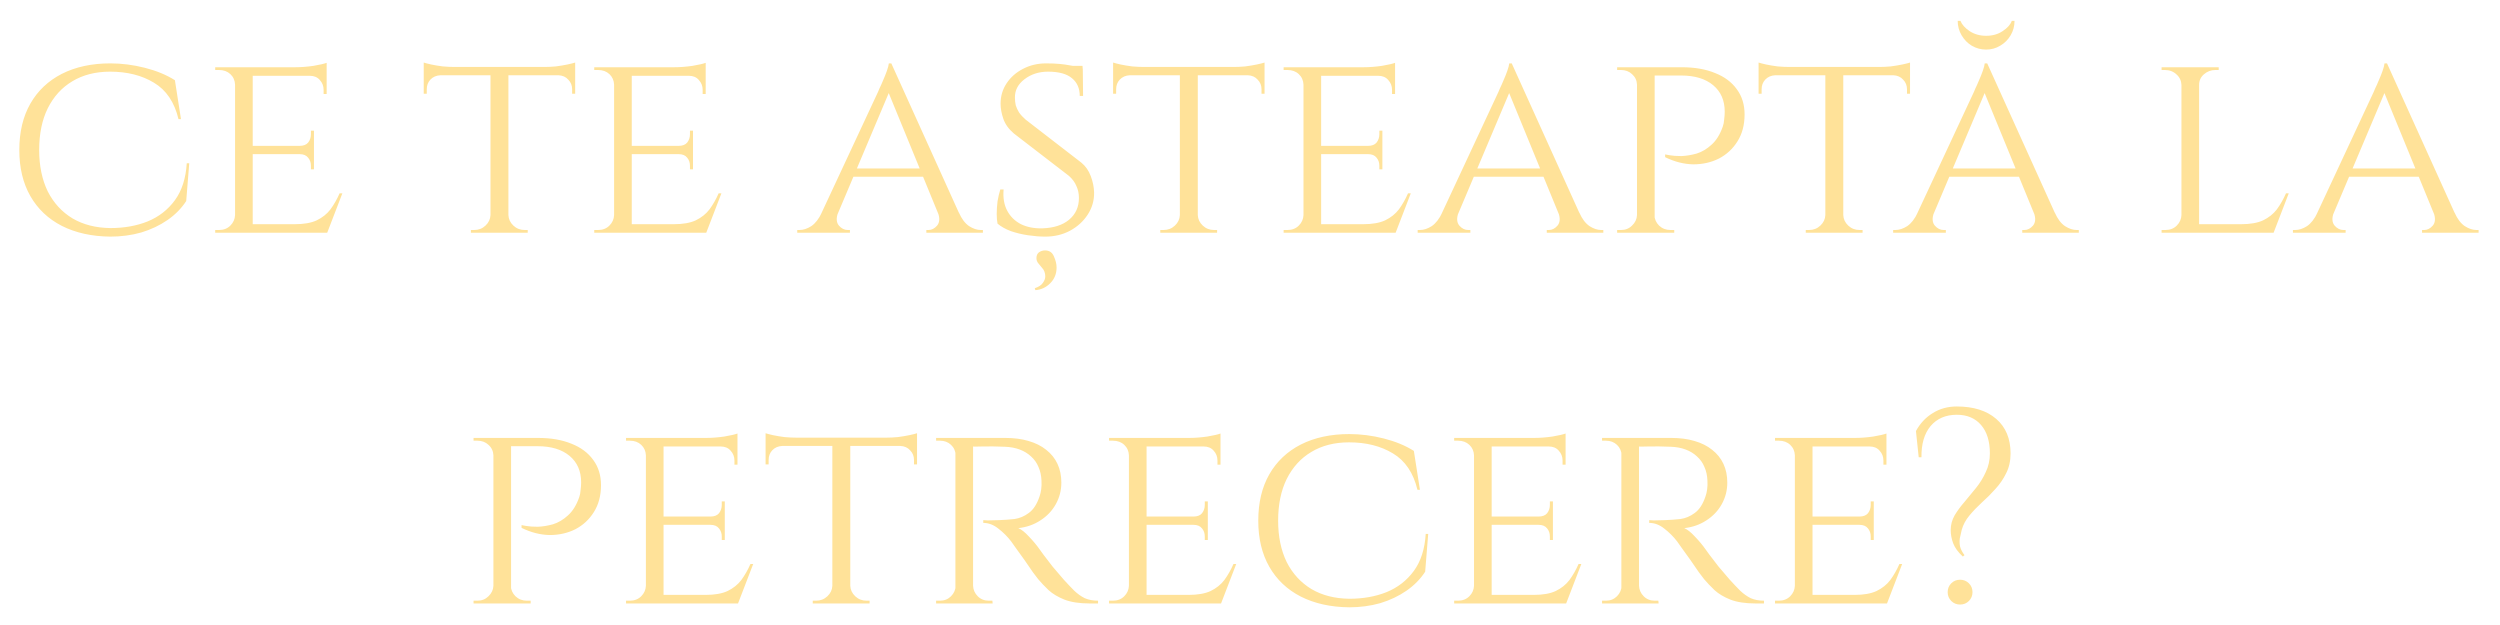 <?xml version="1.0" encoding="UTF-8"?> <svg xmlns="http://www.w3.org/2000/svg" width="580" height="145" viewBox="0 0 580 145" fill="none"><g filter="url(#filter0_di_2176_323)"><path d="M43.905 33.872L43.201 42.64C42.092 44.347 40.641 45.819 38.849 47.056C37.057 48.293 35.031 49.253 32.769 49.936C30.508 50.576 28.119 50.896 25.601 50.896C21.292 50.853 17.537 50.021 14.337 48.4C11.18 46.779 8.748 44.475 7.041 41.488C5.335 38.501 4.481 34.939 4.481 30.8C4.481 26.619 5.335 23.035 7.041 20.048C8.748 17.061 11.18 14.757 14.337 13.136C17.537 11.515 21.292 10.704 25.601 10.704C28.247 10.704 30.913 11.045 33.601 11.728C36.289 12.411 38.615 13.371 40.577 14.608L41.985 23.632H41.409C40.471 19.707 38.572 16.891 35.713 15.184C32.897 13.477 29.505 12.624 25.537 12.624C22.167 12.624 19.244 13.371 16.769 14.864C14.337 16.315 12.439 18.405 11.073 21.136C9.751 23.824 9.089 27.045 9.089 30.8C9.089 34.469 9.751 37.669 11.073 40.4C12.439 43.088 14.359 45.179 16.833 46.672C19.308 48.123 22.231 48.869 25.601 48.912C28.801 48.912 31.681 48.4 34.241 47.376C36.844 46.309 38.956 44.667 40.577 42.448C42.199 40.229 43.116 37.371 43.329 33.872H43.905ZM58.63 11.6V50H54.534V11.6H58.63ZM75.846 48.016L75.718 50H58.502V48.016H75.846ZM72.838 29.84V31.76H58.502V29.84H72.838ZM75.782 11.6V13.584H58.502V11.6H75.782ZM79.43 40.848L75.91 50H66.182L68.358 48.016C70.492 48.016 72.198 47.717 73.478 47.12C74.801 46.48 75.868 45.627 76.678 44.56C77.489 43.451 78.193 42.213 78.79 40.848H79.43ZM72.838 31.632V35.28H72.134V34.448C72.134 33.723 71.921 33.104 71.494 32.592C71.068 32.037 70.406 31.76 69.51 31.76V31.632H72.838ZM72.838 26.32V29.968H69.51V29.84C70.406 29.84 71.068 29.584 71.494 29.072C71.921 28.517 72.134 27.877 72.134 27.152V26.32H72.838ZM75.782 13.392V17.808H75.078V16.848C75.078 15.952 74.78 15.184 74.182 14.544C73.628 13.904 72.86 13.584 71.878 13.584V13.392H75.782ZM75.782 10.576V12.24L68.486 11.6C69.809 11.6 71.217 11.493 72.71 11.28C74.204 11.024 75.228 10.789 75.782 10.576ZM54.662 45.904L55.494 50H49.926V49.36C49.926 49.36 50.076 49.36 50.374 49.36C50.673 49.36 50.822 49.36 50.822 49.36C51.889 49.36 52.764 49.019 53.446 48.336C54.129 47.653 54.492 46.843 54.534 45.904H54.662ZM54.662 15.632H54.534C54.492 14.651 54.129 13.84 53.446 13.2C52.764 12.56 51.889 12.24 50.822 12.24C50.822 12.24 50.673 12.24 50.374 12.24C50.076 12.24 49.926 12.24 49.926 12.24V11.6H55.494L54.662 15.632ZM117.952 11.792V50H113.792V11.792H117.952ZM133.44 11.536V13.456H98.304V11.536H133.44ZM133.44 13.328V17.744H132.736V16.72C132.736 15.824 132.437 15.077 131.84 14.48C131.285 13.84 130.517 13.499 129.536 13.456V13.328H133.44ZM133.44 10.512V12.176L126.272 11.536C127.125 11.536 128.021 11.493 128.96 11.408C129.941 11.28 130.837 11.131 131.648 10.96C132.458 10.789 133.056 10.64 133.44 10.512ZM113.92 45.904V50H109.248V49.36C109.29 49.36 109.418 49.36 109.632 49.36C109.888 49.36 110.016 49.36 110.016 49.36C111.04 49.36 111.914 49.019 112.64 48.336C113.365 47.653 113.749 46.843 113.792 45.904H113.92ZM117.76 45.904H117.952C117.994 46.843 118.378 47.653 119.104 48.336C119.829 49.019 120.704 49.36 121.728 49.36C121.728 49.36 121.834 49.36 122.048 49.36C122.304 49.36 122.432 49.36 122.432 49.36V50H117.76V45.904ZM102.208 13.328V13.456C101.226 13.499 100.437 13.84 99.84 14.48C99.285 15.077 99.008 15.824 99.008 16.72V17.744H98.304V13.328H102.208ZM98.304 10.512C98.688 10.64 99.264 10.789 100.032 10.96C100.842 11.131 101.738 11.28 102.72 11.408C103.701 11.493 104.618 11.536 105.472 11.536L98.304 12.176V10.512ZM146.568 11.6V50H142.472V11.6H146.568ZM163.784 48.016L163.656 50H146.44V48.016H163.784ZM160.776 29.84V31.76H146.44V29.84H160.776ZM163.72 11.6V13.584H146.44V11.6H163.72ZM167.368 40.848L163.848 50H154.12L156.296 48.016C158.429 48.016 160.136 47.717 161.416 47.12C162.738 46.48 163.805 45.627 164.616 44.56C165.426 43.451 166.13 42.213 166.728 40.848H167.368ZM160.776 31.632V35.28H160.072V34.448C160.072 33.723 159.858 33.104 159.432 32.592C159.005 32.037 158.344 31.76 157.448 31.76V31.632H160.776ZM160.776 26.32V29.968H157.448V29.84C158.344 29.84 159.005 29.584 159.432 29.072C159.858 28.517 160.072 27.877 160.072 27.152V26.32H160.776ZM163.72 13.392V17.808H163.016V16.848C163.016 15.952 162.717 15.184 162.12 14.544C161.565 13.904 160.797 13.584 159.816 13.584V13.392H163.72ZM163.72 10.576V12.24L156.424 11.6C157.746 11.6 159.154 11.493 160.648 11.28C162.141 11.024 163.165 10.789 163.72 10.576ZM142.6 45.904L143.432 50H137.864V49.36C137.864 49.36 138.013 49.36 138.312 49.36C138.61 49.36 138.76 49.36 138.76 49.36C139.826 49.36 140.701 49.019 141.384 48.336C142.066 47.653 142.429 46.843 142.472 45.904H142.6ZM142.6 15.632H142.472C142.429 14.651 142.066 13.84 141.384 13.2C140.701 12.56 139.826 12.24 138.76 12.24C138.76 12.24 138.61 12.24 138.312 12.24C138.013 12.24 137.864 12.24 137.864 12.24V11.6H143.432L142.6 15.632ZM206.785 10.704L224.385 49.616H219.329L205.697 16.4L206.785 10.704ZM194.433 45.328C193.964 46.608 194.028 47.611 194.625 48.336C195.223 49.019 195.905 49.36 196.673 49.36H197.185V50H184.961V49.36C184.961 49.36 185.047 49.36 185.217 49.36C185.388 49.36 185.473 49.36 185.473 49.36C186.369 49.36 187.287 49.061 188.225 48.464C189.164 47.824 189.975 46.779 190.657 45.328H194.433ZM206.785 10.704L207.233 15.12L192.577 49.808H188.545L203.713 17.296C203.713 17.296 203.82 17.04 204.033 16.528C204.289 16.016 204.567 15.397 204.865 14.672C205.207 13.904 205.505 13.157 205.761 12.432C206.017 11.707 206.167 11.131 206.209 10.704H206.785ZM214.337 35.088V37.008H197.377V35.088H214.337ZM217.601 45.328H222.465C223.105 46.779 223.895 47.824 224.833 48.464C225.772 49.061 226.668 49.36 227.521 49.36C227.521 49.36 227.607 49.36 227.777 49.36C227.948 49.36 228.033 49.36 228.033 49.36V50H214.913V49.36H215.425C216.151 49.36 216.812 49.019 217.409 48.336C218.007 47.611 218.071 46.608 217.601 45.328ZM242.695 10.704C243.889 10.704 244.935 10.747 245.831 10.832C246.727 10.917 247.495 11.024 248.135 11.152C248.817 11.237 249.393 11.365 249.863 11.536C250.375 11.664 250.823 11.792 251.207 11.92L251.271 18.256H250.503C250.503 16.507 249.905 15.141 248.711 14.16C247.516 13.136 245.66 12.624 243.143 12.624C241.009 12.624 239.175 13.221 237.639 14.416C236.145 15.568 235.42 16.997 235.463 18.704C235.463 19.259 235.527 19.835 235.655 20.432C235.825 20.987 236.081 21.541 236.423 22.096C236.807 22.651 237.319 23.205 237.959 23.76L250.887 33.744C251.868 34.555 252.593 35.6 253.063 36.88C253.532 38.117 253.788 39.355 253.831 40.592C253.873 42.469 253.383 44.197 252.359 45.776C251.335 47.355 249.948 48.613 248.199 49.552C246.492 50.448 244.593 50.896 242.503 50.896C241.265 50.896 239.921 50.789 238.471 50.576C237.063 50.363 235.74 50.043 234.503 49.616C233.265 49.147 232.241 48.571 231.431 47.888C231.303 47.291 231.239 46.544 231.239 45.648C231.239 44.709 231.303 43.728 231.431 42.704C231.601 41.68 231.815 40.763 232.071 39.952H232.839C232.668 41.872 232.945 43.515 233.671 44.88C234.396 46.245 235.463 47.291 236.871 48.016C238.279 48.699 239.921 49.019 241.799 48.976C244.444 48.891 246.513 48.229 248.007 46.992C249.543 45.712 250.311 44.027 250.311 41.936C250.311 40.912 250.119 39.995 249.735 39.184C249.393 38.331 248.817 37.541 248.007 36.816L235.207 26.96C234.012 25.936 233.201 24.805 232.775 23.568C232.348 22.331 232.135 21.157 232.135 20.048C232.135 18.299 232.604 16.72 233.543 15.312C234.481 13.904 235.74 12.795 237.319 11.984C238.94 11.131 240.732 10.704 242.695 10.704ZM251.143 11.28L251.207 12.432H246.663V11.28H251.143ZM240.455 55.888C240.455 55.291 240.647 54.843 241.031 54.544C241.457 54.245 241.927 54.096 242.439 54.096C243.42 54.096 244.103 54.544 244.487 55.44C244.913 56.379 245.127 57.253 245.127 58.064C245.127 59.515 244.636 60.731 243.655 61.712C242.673 62.693 241.521 63.227 240.199 63.312L240.071 62.864C240.967 62.565 241.585 62.16 241.927 61.648C242.311 61.136 242.503 60.624 242.503 60.112C242.503 59.728 242.439 59.365 242.311 59.024C242.183 58.683 242.012 58.405 241.799 58.192C241.543 57.851 241.244 57.488 240.903 57.104C240.604 56.763 240.455 56.357 240.455 55.888ZM277.889 11.792V50H273.729V11.792H277.889ZM293.377 11.536V13.456H258.241V11.536H293.377ZM293.377 13.328V17.744H292.673V16.72C292.673 15.824 292.375 15.077 291.777 14.48C291.223 13.84 290.455 13.499 289.473 13.456V13.328H293.377ZM293.377 10.512V12.176L286.209 11.536C287.063 11.536 287.959 11.493 288.897 11.408C289.879 11.28 290.775 11.131 291.585 10.96C292.396 10.789 292.993 10.64 293.377 10.512ZM273.857 45.904V50H269.185V49.36C269.228 49.36 269.356 49.36 269.569 49.36C269.825 49.36 269.953 49.36 269.953 49.36C270.977 49.36 271.852 49.019 272.577 48.336C273.303 47.653 273.687 46.843 273.729 45.904H273.857ZM277.697 45.904H277.889C277.932 46.843 278.316 47.653 279.041 48.336C279.767 49.019 280.641 49.36 281.665 49.36C281.665 49.36 281.772 49.36 281.985 49.36C282.241 49.36 282.369 49.36 282.369 49.36V50H277.697V45.904ZM262.145 13.328V13.456C261.164 13.499 260.375 13.84 259.777 14.48C259.223 15.077 258.945 15.824 258.945 16.72V17.744H258.241V13.328H262.145ZM258.241 10.512C258.625 10.64 259.201 10.789 259.969 10.96C260.78 11.131 261.676 11.28 262.657 11.408C263.639 11.493 264.556 11.536 265.409 11.536L258.241 12.176V10.512ZM306.505 11.6V50H302.409V11.6H306.505ZM323.721 48.016L323.593 50H306.377V48.016H323.721ZM320.713 29.84V31.76H306.377V29.84H320.713ZM323.657 11.6V13.584H306.377V11.6H323.657ZM327.305 40.848L323.785 50H314.057L316.233 48.016C318.367 48.016 320.073 47.717 321.353 47.12C322.676 46.48 323.743 45.627 324.553 44.56C325.364 43.451 326.068 42.213 326.665 40.848H327.305ZM320.713 31.632V35.28H320.009V34.448C320.009 33.723 319.796 33.104 319.369 32.592C318.943 32.037 318.281 31.76 317.385 31.76V31.632H320.713ZM320.713 26.32V29.968H317.385V29.84C318.281 29.84 318.943 29.584 319.369 29.072C319.796 28.517 320.009 27.877 320.009 27.152V26.32H320.713ZM323.657 13.392V17.808H322.953V16.848C322.953 15.952 322.655 15.184 322.057 14.544C321.503 13.904 320.735 13.584 319.753 13.584V13.392H323.657ZM323.657 10.576V12.24L316.361 11.6C317.684 11.6 319.092 11.493 320.585 11.28C322.079 11.024 323.103 10.789 323.657 10.576ZM302.537 45.904L303.369 50H297.801V49.36C297.801 49.36 297.951 49.36 298.249 49.36C298.548 49.36 298.697 49.36 298.697 49.36C299.764 49.36 300.639 49.019 301.321 48.336C302.004 47.653 302.367 46.843 302.409 45.904H302.537ZM302.537 15.632H302.409C302.367 14.651 302.004 13.84 301.321 13.2C300.639 12.56 299.764 12.24 298.697 12.24C298.697 12.24 298.548 12.24 298.249 12.24C297.951 12.24 297.801 12.24 297.801 12.24V11.6H303.369L302.537 15.632ZM350.723 10.704L368.323 49.616H363.267L349.635 16.4L350.723 10.704ZM338.371 45.328C337.901 46.608 337.965 47.611 338.563 48.336C339.16 49.019 339.843 49.36 340.611 49.36H341.123V50H328.899V49.36C328.899 49.36 328.984 49.36 329.155 49.36C329.325 49.36 329.411 49.36 329.411 49.36C330.307 49.36 331.224 49.061 332.163 48.464C333.101 47.824 333.912 46.779 334.595 45.328H338.371ZM350.723 10.704L351.171 15.12L336.515 49.808H332.483L347.651 17.296C347.651 17.296 347.757 17.04 347.971 16.528C348.227 16.016 348.504 15.397 348.803 14.672C349.144 13.904 349.443 13.157 349.699 12.432C349.955 11.707 350.104 11.131 350.147 10.704H350.723ZM358.275 35.088V37.008H341.315V35.088H358.275ZM361.539 45.328H366.403C367.043 46.779 367.832 47.824 368.771 48.464C369.709 49.061 370.605 49.36 371.459 49.36C371.459 49.36 371.544 49.36 371.715 49.36C371.885 49.36 371.971 49.36 371.971 49.36V50H358.851V49.36H359.363C360.088 49.36 360.749 49.019 361.347 48.336C361.944 47.611 362.008 46.608 361.539 45.328ZM383.048 11.6H390.152C393.139 11.6 395.72 12.048 397.896 12.944C400.072 13.797 401.758 15.056 402.952 16.72C404.147 18.341 404.744 20.283 404.744 22.544C404.744 24.976 404.19 27.067 403.08 28.816C402.014 30.523 400.584 31.845 398.792 32.784C397 33.68 395.016 34.128 392.84 34.128C390.664 34.085 388.488 33.531 386.312 32.464V31.824C386.312 31.824 386.654 31.888 387.336 32.016C388.062 32.144 388.979 32.208 390.088 32.208C391.198 32.165 392.371 31.973 393.608 31.632C394.846 31.248 395.998 30.565 397.064 29.584C398.174 28.603 399.048 27.195 399.688 25.36C399.859 24.891 399.966 24.336 400.008 23.696C400.094 23.056 400.136 22.459 400.136 21.904C400.136 19.301 399.24 17.253 397.448 15.76C395.656 14.267 393.182 13.52 390.024 13.52H383.752C383.752 13.52 383.688 13.371 383.56 13.072C383.475 12.731 383.368 12.411 383.24 12.112C383.112 11.771 383.048 11.6 383.048 11.6ZM383.88 11.6V50H379.784V11.6H383.88ZM379.912 45.904L380.744 50H375.176V49.36C375.176 49.36 375.326 49.36 375.624 49.36C375.923 49.36 376.072 49.36 376.072 49.36C377.096 49.36 377.95 49.019 378.632 48.336C379.358 47.653 379.742 46.843 379.784 45.904H379.912ZM379.912 15.632H379.784C379.742 14.651 379.358 13.84 378.632 13.2C377.95 12.56 377.096 12.24 376.072 12.24C376.072 12.24 375.923 12.24 375.624 12.24C375.326 12.24 375.176 12.24 375.176 12.24V11.6H380.744L379.912 15.632ZM383.688 45.904H383.816C383.859 46.843 384.222 47.653 384.904 48.336C385.63 49.019 386.504 49.36 387.528 49.36C387.571 49.36 387.72 49.36 387.976 49.36C388.275 49.36 388.424 49.36 388.424 49.36V50H382.856L383.688 45.904ZM427.639 11.792V50H423.479V11.792H427.639ZM443.127 11.536V13.456H407.991V11.536H443.127ZM443.127 13.328V17.744H442.423V16.72C442.423 15.824 442.125 15.077 441.527 14.48C440.973 13.84 440.205 13.499 439.223 13.456V13.328H443.127ZM443.127 10.512V12.176L435.959 11.536C436.813 11.536 437.709 11.493 438.647 11.408C439.629 11.28 440.525 11.131 441.335 10.96C442.146 10.789 442.743 10.64 443.127 10.512ZM423.607 45.904V50H418.935V49.36C418.978 49.36 419.106 49.36 419.319 49.36C419.575 49.36 419.703 49.36 419.703 49.36C420.727 49.36 421.602 49.019 422.327 48.336C423.053 47.653 423.437 46.843 423.479 45.904H423.607ZM427.447 45.904H427.639C427.682 46.843 428.066 47.653 428.791 48.336C429.517 49.019 430.391 49.36 431.415 49.36C431.415 49.36 431.522 49.36 431.735 49.36C431.991 49.36 432.119 49.36 432.119 49.36V50H427.447V45.904ZM411.895 13.328V13.456C410.914 13.499 410.125 13.84 409.527 14.48C408.973 15.077 408.695 15.824 408.695 16.72V17.744H407.991V13.328H411.895ZM407.991 10.512C408.375 10.64 408.951 10.789 409.719 10.96C410.53 11.131 411.426 11.28 412.407 11.408C413.389 11.493 414.306 11.536 415.159 11.536L407.991 12.176V10.512ZM461.035 10.704L478.635 49.616H473.579L459.947 16.4L461.035 10.704ZM448.683 45.328C448.214 46.608 448.278 47.611 448.875 48.336C449.473 49.019 450.155 49.36 450.923 49.36H451.435V50H439.211V49.36C439.211 49.36 439.297 49.36 439.467 49.36C439.638 49.36 439.723 49.36 439.723 49.36C440.619 49.36 441.537 49.061 442.475 48.464C443.414 47.824 444.225 46.779 444.907 45.328H448.683ZM461.035 10.704L461.483 15.12L446.827 49.808H442.795L457.963 17.296C457.963 17.296 458.07 17.04 458.283 16.528C458.539 16.016 458.817 15.397 459.115 14.672C459.457 13.904 459.755 13.157 460.011 12.432C460.267 11.707 460.417 11.131 460.459 10.704H461.035ZM468.587 35.088V37.008H451.627V35.088H468.587ZM471.851 45.328H476.715C477.355 46.779 478.145 47.824 479.083 48.464C480.022 49.061 480.918 49.36 481.771 49.36C481.771 49.36 481.857 49.36 482.027 49.36C482.198 49.36 482.283 49.36 482.283 49.36V50H469.163V49.36H469.675C470.401 49.36 471.062 49.019 471.659 48.336C472.257 47.611 472.321 46.608 471.851 45.328ZM467.371 0.848C467.371 2.043 467.073 3.152 466.475 4.176C465.878 5.2 465.067 6.011 464.043 6.608C463.062 7.205 461.974 7.504 460.779 7.504C459.585 7.504 458.475 7.205 457.451 6.608C456.47 6.011 455.681 5.2 455.083 4.176C454.486 3.152 454.187 2.043 454.187 0.848H454.827C455.169 1.701 455.873 2.491 456.939 3.216C458.049 3.941 459.329 4.304 460.779 4.304C462.273 4.304 463.553 3.941 464.619 3.216C465.729 2.491 466.433 1.701 466.731 0.848H467.371ZM510.193 11.6V50H506.097V11.6H510.193ZM527.409 48.016L527.281 50H510.065V48.016H527.409ZM530.993 40.848L527.473 50H517.745L519.921 48.016C522.054 48.016 523.761 47.717 525.041 47.12C526.363 46.48 527.43 45.627 528.241 44.56C529.051 43.451 529.755 42.213 530.353 40.848H530.993ZM506.225 45.904L507.057 50H501.489V49.36C501.489 49.36 501.638 49.36 501.937 49.36C502.235 49.36 502.385 49.36 502.385 49.36C503.451 49.36 504.326 49.019 505.009 48.336C505.691 47.653 506.054 46.843 506.097 45.904H506.225ZM510.001 15.696V11.6H514.737V12.24C514.737 12.24 514.609 12.24 514.353 12.24C514.097 12.24 513.969 12.24 513.969 12.24C512.945 12.24 512.049 12.581 511.281 13.264C510.555 13.904 510.193 14.715 510.193 15.696H510.001ZM506.225 15.696H506.097C506.054 14.715 505.67 13.904 504.945 13.264C504.219 12.581 503.323 12.24 502.257 12.24C502.257 12.24 502.129 12.24 501.873 12.24C501.617 12.24 501.489 12.24 501.489 12.24V11.6H506.225V15.696ZM553.785 10.704L571.385 49.616H566.329L552.697 16.4L553.785 10.704ZM541.433 45.328C540.964 46.608 541.028 47.611 541.625 48.336C542.223 49.019 542.905 49.36 543.673 49.36H544.185V50H531.961V49.36C531.961 49.36 532.047 49.36 532.217 49.36C532.388 49.36 532.473 49.36 532.473 49.36C533.369 49.36 534.287 49.061 535.225 48.464C536.164 47.824 536.975 46.779 537.657 45.328H541.433ZM553.785 10.704L554.233 15.12L539.577 49.808H535.545L550.713 17.296C550.713 17.296 550.82 17.04 551.033 16.528C551.289 16.016 551.567 15.397 551.865 14.672C552.207 13.904 552.505 13.157 552.761 12.432C553.017 11.707 553.167 11.131 553.209 10.704H553.785ZM561.337 35.088V37.008H544.377V35.088H561.337ZM564.601 45.328H569.465C570.105 46.779 570.895 47.824 571.833 48.464C572.772 49.061 573.668 49.36 574.521 49.36C574.521 49.36 574.607 49.36 574.777 49.36C574.948 49.36 575.033 49.36 575.033 49.36V50H561.913V49.36H562.425C563.151 49.36 563.812 49.019 564.409 48.336C565.007 47.611 565.071 46.608 564.601 45.328ZM117.736 97.6H124.84C127.826 97.6 130.408 98.048 132.584 98.944C134.76 99.797 136.445 101.056 137.64 102.72C138.834 104.341 139.432 106.283 139.432 108.544C139.432 110.976 138.877 113.067 137.768 114.816C136.701 116.523 135.272 117.845 133.48 118.784C131.688 119.68 129.704 120.128 127.528 120.128C125.352 120.085 123.176 119.531 121 118.464V117.824C121 117.824 121.341 117.888 122.024 118.016C122.749 118.144 123.666 118.208 124.776 118.208C125.885 118.165 127.058 117.973 128.296 117.632C129.533 117.248 130.685 116.565 131.752 115.584C132.861 114.603 133.736 113.195 134.376 111.36C134.546 110.891 134.653 110.336 134.696 109.696C134.781 109.056 134.824 108.459 134.824 107.904C134.824 105.301 133.928 103.253 132.136 101.76C130.344 100.267 127.869 99.52 124.712 99.52H118.44C118.44 99.52 118.376 99.371 118.248 99.072C118.162 98.731 118.056 98.411 117.928 98.112C117.8 97.771 117.736 97.6 117.736 97.6ZM118.568 97.6V136H114.472V97.6H118.568ZM114.6 131.904L115.432 136H109.864V135.36C109.864 135.36 110.013 135.36 110.312 135.36C110.61 135.36 110.76 135.36 110.76 135.36C111.784 135.36 112.637 135.019 113.32 134.336C114.045 133.653 114.429 132.843 114.472 131.904H114.6ZM114.6 101.632H114.472C114.429 100.651 114.045 99.84 113.32 99.2C112.637 98.56 111.784 98.24 110.76 98.24C110.76 98.24 110.61 98.24 110.312 98.24C110.013 98.24 109.864 98.24 109.864 98.24V97.6H115.432L114.6 101.632ZM118.376 131.904H118.504C118.546 132.843 118.909 133.653 119.592 134.336C120.317 135.019 121.192 135.36 122.216 135.36C122.258 135.36 122.408 135.36 122.664 135.36C122.962 135.36 123.112 135.36 123.112 135.36V136H117.544L118.376 131.904ZM153.943 97.6V136H149.847V97.6H153.943ZM171.159 134.016L171.031 136H153.815V134.016H171.159ZM168.151 115.84V117.76H153.815V115.84H168.151ZM171.095 97.6V99.584H153.815V97.6H171.095ZM174.743 126.848L171.223 136H161.495L163.671 134.016C165.804 134.016 167.511 133.717 168.791 133.12C170.113 132.48 171.18 131.627 171.991 130.56C172.801 129.451 173.505 128.213 174.103 126.848H174.743ZM168.151 117.632V121.28H167.447V120.448C167.447 119.723 167.233 119.104 166.807 118.592C166.38 118.037 165.719 117.76 164.823 117.76V117.632H168.151ZM168.151 112.32V115.968H164.823V115.84C165.719 115.84 166.38 115.584 166.807 115.072C167.233 114.517 167.447 113.877 167.447 113.152V112.32H168.151ZM171.095 99.392V103.808H170.391V102.848C170.391 101.952 170.092 101.184 169.495 100.544C168.94 99.904 168.172 99.584 167.191 99.584V99.392H171.095ZM171.095 96.576V98.24L163.799 97.6C165.121 97.6 166.529 97.493 168.023 97.28C169.516 97.024 170.54 96.789 171.095 96.576ZM149.975 131.904L150.807 136H145.239V135.36C145.239 135.36 145.388 135.36 145.687 135.36C145.985 135.36 146.135 135.36 146.135 135.36C147.201 135.36 148.076 135.019 148.759 134.336C149.441 133.653 149.804 132.843 149.847 131.904H149.975ZM149.975 101.632H149.847C149.804 100.651 149.441 99.84 148.759 99.2C148.076 98.56 147.201 98.24 146.135 98.24C146.135 98.24 145.985 98.24 145.687 98.24C145.388 98.24 145.239 98.24 145.239 98.24V97.6H150.807L149.975 101.632ZM197.264 97.792V136H193.104V97.792H197.264ZM212.752 97.536V99.456H177.616V97.536H212.752ZM212.752 99.328V103.744H212.048V102.72C212.048 101.824 211.75 101.077 211.152 100.48C210.598 99.84 209.83 99.499 208.848 99.456V99.328H212.752ZM212.752 96.512V98.176L205.584 97.536C206.438 97.536 207.334 97.493 208.272 97.408C209.254 97.28 210.15 97.131 210.96 96.96C211.771 96.789 212.368 96.64 212.752 96.512ZM193.232 131.904V136H188.56V135.36C188.603 135.36 188.731 135.36 188.944 135.36C189.2 135.36 189.328 135.36 189.328 135.36C190.352 135.36 191.227 135.019 191.952 134.336C192.678 133.653 193.062 132.843 193.104 131.904H193.232ZM197.072 131.904H197.264C197.307 132.843 197.691 133.653 198.416 134.336C199.142 135.019 200.016 135.36 201.04 135.36C201.04 135.36 201.147 135.36 201.36 135.36C201.616 135.36 201.744 135.36 201.744 135.36V136H197.072V131.904ZM181.52 99.328V99.456C180.539 99.499 179.75 99.84 179.152 100.48C178.598 101.077 178.32 101.824 178.32 102.72V103.744H177.616V99.328H181.52ZM177.616 96.512C178 96.64 178.576 96.789 179.344 96.96C180.155 97.131 181.051 97.28 182.032 97.408C183.014 97.493 183.931 97.536 184.784 97.536L177.616 98.176V96.512ZM224.984 97.6H233.24C235.246 97.6 237.038 97.835 238.616 98.304C240.238 98.773 241.603 99.456 242.712 100.352C243.864 101.248 244.739 102.336 245.336 103.616C245.934 104.896 246.232 106.347 246.232 107.968C246.232 109.76 245.806 111.424 244.952 112.96C244.099 114.496 242.904 115.755 241.368 116.736C239.875 117.717 238.168 118.315 236.248 118.528C236.974 118.827 237.806 119.488 238.744 120.512C239.726 121.536 240.558 122.539 241.24 123.52C241.24 123.52 241.518 123.904 242.072 124.672C242.627 125.397 243.331 126.315 244.184 127.424C245.08 128.491 245.955 129.515 246.808 130.496C247.704 131.477 248.515 132.331 249.24 133.056C250.008 133.781 250.819 134.357 251.672 134.784C252.568 135.168 253.592 135.36 254.744 135.36V136H252.76C250.414 136 248.472 135.701 246.936 135.104C245.443 134.507 244.227 133.781 243.288 132.928C242.35 132.032 241.539 131.179 240.856 130.368C240.686 130.155 240.28 129.621 239.64 128.768C239.043 127.872 238.382 126.912 237.656 125.888C236.931 124.864 236.27 123.947 235.672 123.136C235.075 122.283 234.712 121.771 234.584 121.6C233.731 120.491 232.75 119.509 231.64 118.656C230.531 117.76 229.358 117.312 228.12 117.312V116.672C228.12 116.672 228.462 116.693 229.144 116.736C229.827 116.736 230.702 116.715 231.768 116.672C232.963 116.629 234.158 116.544 235.352 116.416C236.547 116.245 237.656 115.776 238.68 115.008C239.747 114.24 240.579 112.96 241.176 111.168C241.347 110.699 241.475 110.144 241.56 109.504C241.646 108.864 241.667 108.203 241.624 107.52C241.582 106.325 241.347 105.259 240.92 104.32C240.536 103.381 239.96 102.571 239.192 101.888C238.467 101.205 237.592 100.672 236.568 100.288C235.544 99.904 234.392 99.691 233.112 99.648C231.107 99.563 229.358 99.541 227.864 99.584C226.371 99.627 225.624 99.627 225.624 99.584C225.624 99.541 225.56 99.371 225.432 99.072C225.347 98.731 225.24 98.411 225.112 98.112C225.027 97.771 224.984 97.6 224.984 97.6ZM225.752 97.6V136H221.656V97.6H225.752ZM221.848 131.904L222.616 136H217.176V135.36C217.176 135.36 217.326 135.36 217.624 135.36C217.923 135.36 218.072 135.36 218.072 135.36C219.096 135.36 219.95 135.019 220.632 134.336C221.315 133.653 221.678 132.843 221.72 131.904H221.848ZM221.848 101.632H221.72C221.678 100.651 221.315 99.84 220.632 99.2C219.95 98.56 219.096 98.24 218.072 98.24C218.072 98.24 217.923 98.24 217.624 98.24C217.326 98.24 217.176 98.24 217.176 98.24V97.6H222.616L221.848 101.632ZM225.56 131.904H225.752C225.795 132.843 226.158 133.653 226.84 134.336C227.523 135.019 228.376 135.36 229.4 135.36C229.4 135.36 229.528 135.36 229.784 135.36C230.083 135.36 230.232 135.36 230.232 135.36L230.296 136H224.792L225.56 131.904ZM266.005 97.6V136H261.909V97.6H266.005ZM283.221 134.016L283.093 136H265.877V134.016H283.221ZM280.213 115.84V117.76H265.877V115.84H280.213ZM283.157 97.6V99.584H265.877V97.6H283.157ZM286.805 126.848L283.285 136H273.557L275.733 134.016C277.867 134.016 279.573 133.717 280.853 133.12C282.176 132.48 283.243 131.627 284.053 130.56C284.864 129.451 285.568 128.213 286.165 126.848H286.805ZM280.213 117.632V121.28H279.509V120.448C279.509 119.723 279.296 119.104 278.869 118.592C278.443 118.037 277.781 117.76 276.885 117.76V117.632H280.213ZM280.213 112.32V115.968H276.885V115.84C277.781 115.84 278.443 115.584 278.869 115.072C279.296 114.517 279.509 113.877 279.509 113.152V112.32H280.213ZM283.157 99.392V103.808H282.453V102.848C282.453 101.952 282.155 101.184 281.557 100.544C281.003 99.904 280.235 99.584 279.253 99.584V99.392H283.157ZM283.157 96.576V98.24L275.861 97.6C277.184 97.6 278.592 97.493 280.085 97.28C281.579 97.024 282.603 96.789 283.157 96.576ZM262.037 131.904L262.869 136H257.301V135.36C257.301 135.36 257.451 135.36 257.749 135.36C258.048 135.36 258.197 135.36 258.197 135.36C259.264 135.36 260.139 135.019 260.821 134.336C261.504 133.653 261.867 132.843 261.909 131.904H262.037ZM262.037 101.632H261.909C261.867 100.651 261.504 99.84 260.821 99.2C260.139 98.56 259.264 98.24 258.197 98.24C258.197 98.24 258.048 98.24 257.749 98.24C257.451 98.24 257.301 98.24 257.301 98.24V97.6H262.869L262.037 101.632ZM331.343 119.872L330.639 128.64C329.529 130.347 328.079 131.819 326.287 133.056C324.495 134.293 322.468 135.253 320.207 135.936C317.945 136.576 315.556 136.896 313.039 136.896C308.729 136.853 304.975 136.021 301.775 134.4C298.617 132.779 296.185 130.475 294.479 127.488C292.772 124.501 291.919 120.939 291.919 116.8C291.919 112.619 292.772 109.035 294.479 106.048C296.185 103.061 298.617 100.757 301.775 99.136C304.975 97.515 308.729 96.704 313.039 96.704C315.684 96.704 318.351 97.045 321.039 97.728C323.727 98.411 326.052 99.371 328.015 100.608L329.423 109.632H328.847C327.908 105.707 326.009 102.891 323.151 101.184C320.335 99.477 316.943 98.624 312.975 98.624C309.604 98.624 306.681 99.371 304.207 100.864C301.775 102.315 299.876 104.405 298.511 107.136C297.188 109.824 296.527 113.045 296.527 116.8C296.527 120.469 297.188 123.669 298.511 126.4C299.876 129.088 301.796 131.179 304.271 132.672C306.745 134.123 309.668 134.869 313.039 134.912C316.239 134.912 319.119 134.4 321.679 133.376C324.281 132.309 326.393 130.667 328.015 128.448C329.636 126.229 330.553 123.371 330.767 119.872H331.343ZM346.068 97.6V136H341.972V97.6H346.068ZM363.284 134.016L363.156 136H345.94V134.016H363.284ZM360.276 115.84V117.76H345.94V115.84H360.276ZM363.22 97.6V99.584H345.94V97.6H363.22ZM366.868 126.848L363.348 136H353.62L355.796 134.016C357.929 134.016 359.636 133.717 360.916 133.12C362.238 132.48 363.305 131.627 364.116 130.56C364.926 129.451 365.63 128.213 366.228 126.848H366.868ZM360.276 117.632V121.28H359.572V120.448C359.572 119.723 359.358 119.104 358.932 118.592C358.505 118.037 357.844 117.76 356.948 117.76V117.632H360.276ZM360.276 112.32V115.968H356.948V115.84C357.844 115.84 358.505 115.584 358.932 115.072C359.358 114.517 359.572 113.877 359.572 113.152V112.32H360.276ZM363.22 99.392V103.808H362.516V102.848C362.516 101.952 362.217 101.184 361.62 100.544C361.065 99.904 360.297 99.584 359.316 99.584V99.392H363.22ZM363.22 96.576V98.24L355.924 97.6C357.246 97.6 358.654 97.493 360.148 97.28C361.641 97.024 362.665 96.789 363.22 96.576ZM342.1 131.904L342.932 136H337.364V135.36C337.364 135.36 337.513 135.36 337.812 135.36C338.11 135.36 338.26 135.36 338.26 135.36C339.326 135.36 340.201 135.019 340.884 134.336C341.566 133.653 341.929 132.843 341.972 131.904H342.1ZM342.1 101.632H341.972C341.929 100.651 341.566 99.84 340.884 99.2C340.201 98.56 339.326 98.24 338.26 98.24C338.26 98.24 338.11 98.24 337.812 98.24C337.513 98.24 337.364 98.24 337.364 98.24V97.6H342.932L342.1 101.632ZM379.484 97.6H387.74C389.746 97.6 391.538 97.835 393.116 98.304C394.738 98.773 396.103 99.456 397.212 100.352C398.364 101.248 399.239 102.336 399.836 103.616C400.434 104.896 400.732 106.347 400.732 107.968C400.732 109.76 400.306 111.424 399.452 112.96C398.599 114.496 397.404 115.755 395.868 116.736C394.375 117.717 392.668 118.315 390.748 118.528C391.474 118.827 392.306 119.488 393.244 120.512C394.226 121.536 395.058 122.539 395.74 123.52C395.74 123.52 396.018 123.904 396.572 124.672C397.127 125.397 397.831 126.315 398.684 127.424C399.58 128.491 400.455 129.515 401.308 130.496C402.204 131.477 403.015 132.331 403.74 133.056C404.508 133.781 405.319 134.357 406.172 134.784C407.068 135.168 408.092 135.36 409.244 135.36V136H407.26C404.914 136 402.972 135.701 401.436 135.104C399.943 134.507 398.727 133.781 397.788 132.928C396.85 132.032 396.039 131.179 395.356 130.368C395.186 130.155 394.78 129.621 394.14 128.768C393.543 127.872 392.882 126.912 392.156 125.888C391.431 124.864 390.77 123.947 390.172 123.136C389.575 122.283 389.212 121.771 389.084 121.6C388.231 120.491 387.25 119.509 386.14 118.656C385.031 117.76 383.858 117.312 382.62 117.312V116.672C382.62 116.672 382.962 116.693 383.644 116.736C384.327 116.736 385.202 116.715 386.268 116.672C387.463 116.629 388.658 116.544 389.852 116.416C391.047 116.245 392.156 115.776 393.18 115.008C394.247 114.24 395.079 112.96 395.676 111.168C395.847 110.699 395.975 110.144 396.06 109.504C396.146 108.864 396.167 108.203 396.124 107.52C396.082 106.325 395.847 105.259 395.42 104.32C395.036 103.381 394.46 102.571 393.692 101.888C392.967 101.205 392.092 100.672 391.068 100.288C390.044 99.904 388.892 99.691 387.612 99.648C385.607 99.563 383.858 99.541 382.364 99.584C380.871 99.627 380.124 99.627 380.124 99.584C380.124 99.541 380.06 99.371 379.932 99.072C379.847 98.731 379.74 98.411 379.612 98.112C379.527 97.771 379.484 97.6 379.484 97.6ZM380.252 97.6V136H376.156V97.6H380.252ZM376.348 131.904L377.116 136H371.676V135.36C371.676 135.36 371.826 135.36 372.124 135.36C372.423 135.36 372.572 135.36 372.572 135.36C373.596 135.36 374.45 135.019 375.132 134.336C375.815 133.653 376.178 132.843 376.22 131.904H376.348ZM376.348 101.632H376.22C376.178 100.651 375.815 99.84 375.132 99.2C374.45 98.56 373.596 98.24 372.572 98.24C372.572 98.24 372.423 98.24 372.124 98.24C371.826 98.24 371.676 98.24 371.676 98.24V97.6H377.116L376.348 101.632ZM380.06 131.904H380.252C380.295 132.843 380.658 133.653 381.34 134.336C382.023 135.019 382.876 135.36 383.9 135.36C383.9 135.36 384.028 135.36 384.284 135.36C384.583 135.36 384.732 135.36 384.732 135.36L384.796 136H379.292L380.06 131.904ZM420.505 97.6V136H416.409V97.6H420.505ZM437.721 134.016L437.593 136H420.377V134.016H437.721ZM434.713 115.84V117.76H420.377V115.84H434.713ZM437.657 97.6V99.584H420.377V97.6H437.657ZM441.305 126.848L437.785 136H428.057L430.233 134.016C432.367 134.016 434.073 133.717 435.353 133.12C436.676 132.48 437.743 131.627 438.553 130.56C439.364 129.451 440.068 128.213 440.665 126.848H441.305ZM434.713 117.632V121.28H434.009V120.448C434.009 119.723 433.796 119.104 433.369 118.592C432.943 118.037 432.281 117.76 431.385 117.76V117.632H434.713ZM434.713 112.32V115.968H431.385V115.84C432.281 115.84 432.943 115.584 433.369 115.072C433.796 114.517 434.009 113.877 434.009 113.152V112.32H434.713ZM437.657 99.392V103.808H436.953V102.848C436.953 101.952 436.655 101.184 436.057 100.544C435.503 99.904 434.735 99.584 433.753 99.584V99.392H437.657ZM437.657 96.576V98.24L430.361 97.6C431.684 97.6 433.092 97.493 434.585 97.28C436.079 97.024 437.103 96.789 437.657 96.576ZM416.537 131.904L417.369 136H411.801V135.36C411.801 135.36 411.951 135.36 412.249 135.36C412.548 135.36 412.697 135.36 412.697 135.36C413.764 135.36 414.639 135.019 415.321 134.336C416.004 133.653 416.367 132.843 416.409 131.904H416.537ZM416.537 101.632H416.409C416.367 100.651 416.004 99.84 415.321 99.2C414.639 98.56 413.764 98.24 412.697 98.24C412.697 98.24 412.548 98.24 412.249 98.24C411.951 98.24 411.801 98.24 411.801 98.24V97.6H417.369L416.537 101.632ZM444.499 96C445.48 94.208 446.781 92.821 448.403 91.84C450.024 90.816 451.88 90.304 453.971 90.304C457.853 90.304 460.904 91.264 463.123 93.184C465.341 95.104 466.451 97.771 466.451 101.184C466.451 102.933 466.109 104.469 465.427 105.792C464.787 107.115 463.955 108.331 462.931 109.44C461.949 110.549 460.904 111.595 459.795 112.576C458.728 113.557 457.768 114.56 456.915 115.584C456.061 116.608 455.464 117.717 455.123 118.912C454.952 119.595 454.803 120.256 454.675 120.896C454.589 121.536 454.611 122.176 454.739 122.816C454.909 123.456 455.251 124.117 455.763 124.8L455.379 125.12C454.269 124.096 453.523 123.072 453.139 122.048C452.755 121.024 452.563 120 452.563 118.976C452.563 117.781 452.861 116.651 453.459 115.584C454.099 114.517 454.867 113.472 455.763 112.448C456.659 111.381 457.555 110.293 458.451 109.184C459.347 108.075 460.093 106.859 460.691 105.536C461.331 104.213 461.651 102.763 461.651 101.184C461.651 98.368 460.968 96.171 459.603 94.592C458.237 93.013 456.36 92.224 453.971 92.224C451.411 92.224 449.384 93.099 447.891 94.848C446.44 96.597 445.736 99.008 445.779 102.08H445.139L444.499 96ZM454.739 136.256C453.928 136.256 453.245 135.979 452.691 135.424C452.136 134.869 451.859 134.187 451.859 133.376C451.859 132.565 452.136 131.883 452.691 131.328C453.245 130.773 453.928 130.496 454.739 130.496C455.549 130.496 456.232 130.773 456.787 131.328C457.341 131.883 457.619 132.565 457.619 133.376C457.619 134.187 457.341 134.869 456.787 135.424C456.232 135.979 455.549 136.256 454.739 136.256Z" fill="#FFE299"></path></g><defs><filter id="filter0_di_2176_323" x="0.48" y="0.848" width="578.555" height="144.047" filterUnits="userSpaceOnUse" color-interpolation-filters="sRGB"><feFlood flood-opacity="0" result="BackgroundImageFix"></feFlood><feColorMatrix in="SourceAlpha" type="matrix" values="0 0 0 0 0 0 0 0 0 0 0 0 0 0 0 0 0 0 127 0" result="hardAlpha"></feColorMatrix><feOffset dy="4"></feOffset><feGaussianBlur stdDeviation="2"></feGaussianBlur><feComposite in2="hardAlpha" operator="out"></feComposite><feColorMatrix type="matrix" values="0 0 0 0 0 0 0 0 0 0 0 0 0 0 0 0 0 0 0.25 0"></feColorMatrix><feBlend mode="normal" in2="BackgroundImageFix" result="effect1_dropShadow_2176_323"></feBlend><feBlend mode="normal" in="SourceGraphic" in2="effect1_dropShadow_2176_323" result="shape"></feBlend><feColorMatrix in="SourceAlpha" type="matrix" values="0 0 0 0 0 0 0 0 0 0 0 0 0 0 0 0 0 0 127 0" result="hardAlpha"></feColorMatrix><feOffset></feOffset><feGaussianBlur stdDeviation="1"></feGaussianBlur><feComposite in2="hardAlpha" operator="arithmetic" k2="-1" k3="1"></feComposite><feColorMatrix type="matrix" values="0 0 0 0 0 0 0 0 0 0 0 0 0 0 0 0 0 0 0.25 0"></feColorMatrix><feBlend mode="normal" in2="shape" result="effect2_innerShadow_2176_323"></feBlend></filter></defs></svg> 